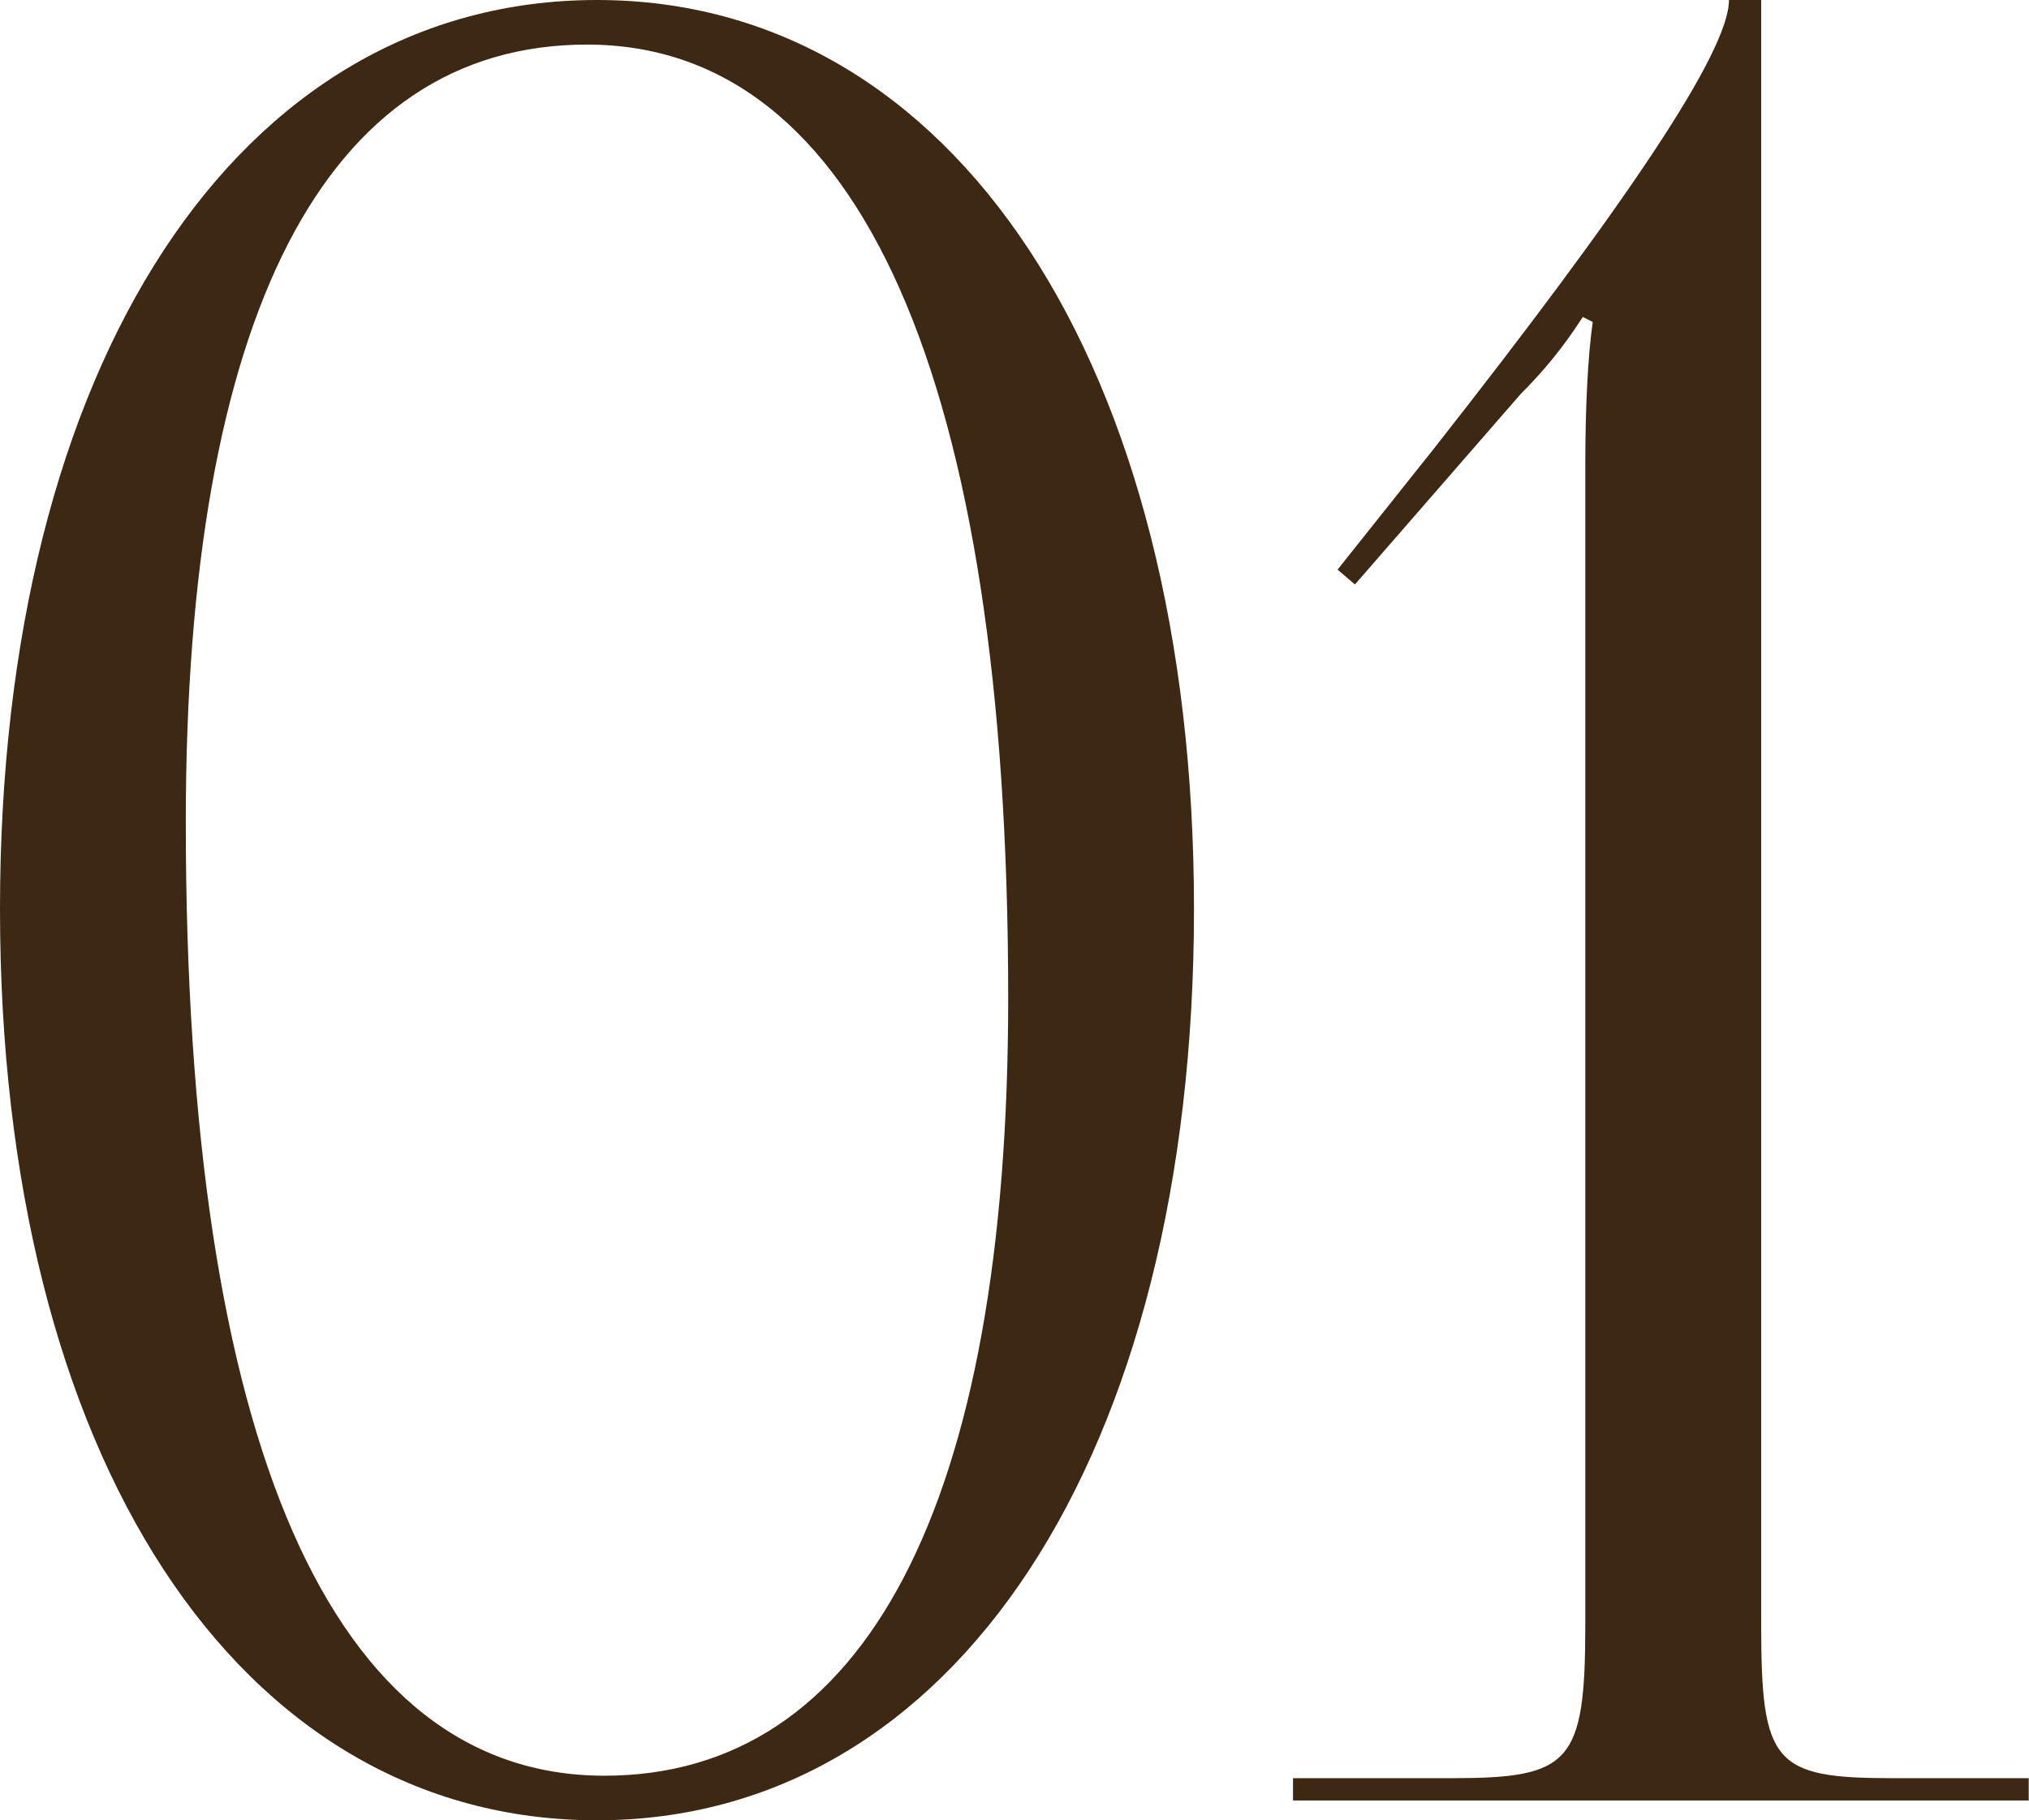 <?xml version="1.0" encoding="UTF-8"?> <svg xmlns="http://www.w3.org/2000/svg" width="263" height="236" viewBox="0 0 263 236" fill="none"> <path d="M76.098 5.78C111.418 5.78 130.683 49.127 130.683 129.399C130.683 195.222 112.06 230.221 78.346 230.221C43.026 230.221 24.082 187.195 24.082 106.602C24.082 41.099 42.063 5.78 76.098 5.78ZM77.383 0C30.825 0 0 47.2 0 117.84C0 188.801 30.825 236.001 77.383 236.001C123.619 236.001 154.765 188.801 154.765 117.84C154.765 47.2 123.619 0 77.383 0Z" fill="#3D2814"></path> <path d="M262.962 233.432V230.542H245.302C229.89 230.542 228.285 228.616 228.285 210.635V0H224.11C224.11 6.743 210.625 26.65 185.901 58.117L173.378 73.851L175.626 75.777L197.139 51.053C201.634 46.558 203.882 43.026 205.166 41.099L206.451 41.742C205.808 46.237 205.487 52.98 205.487 60.365V210.635C205.487 228.616 203.561 230.542 188.148 230.542H167.599V233.432H262.962Z" fill="#3D2814"></path> </svg> 